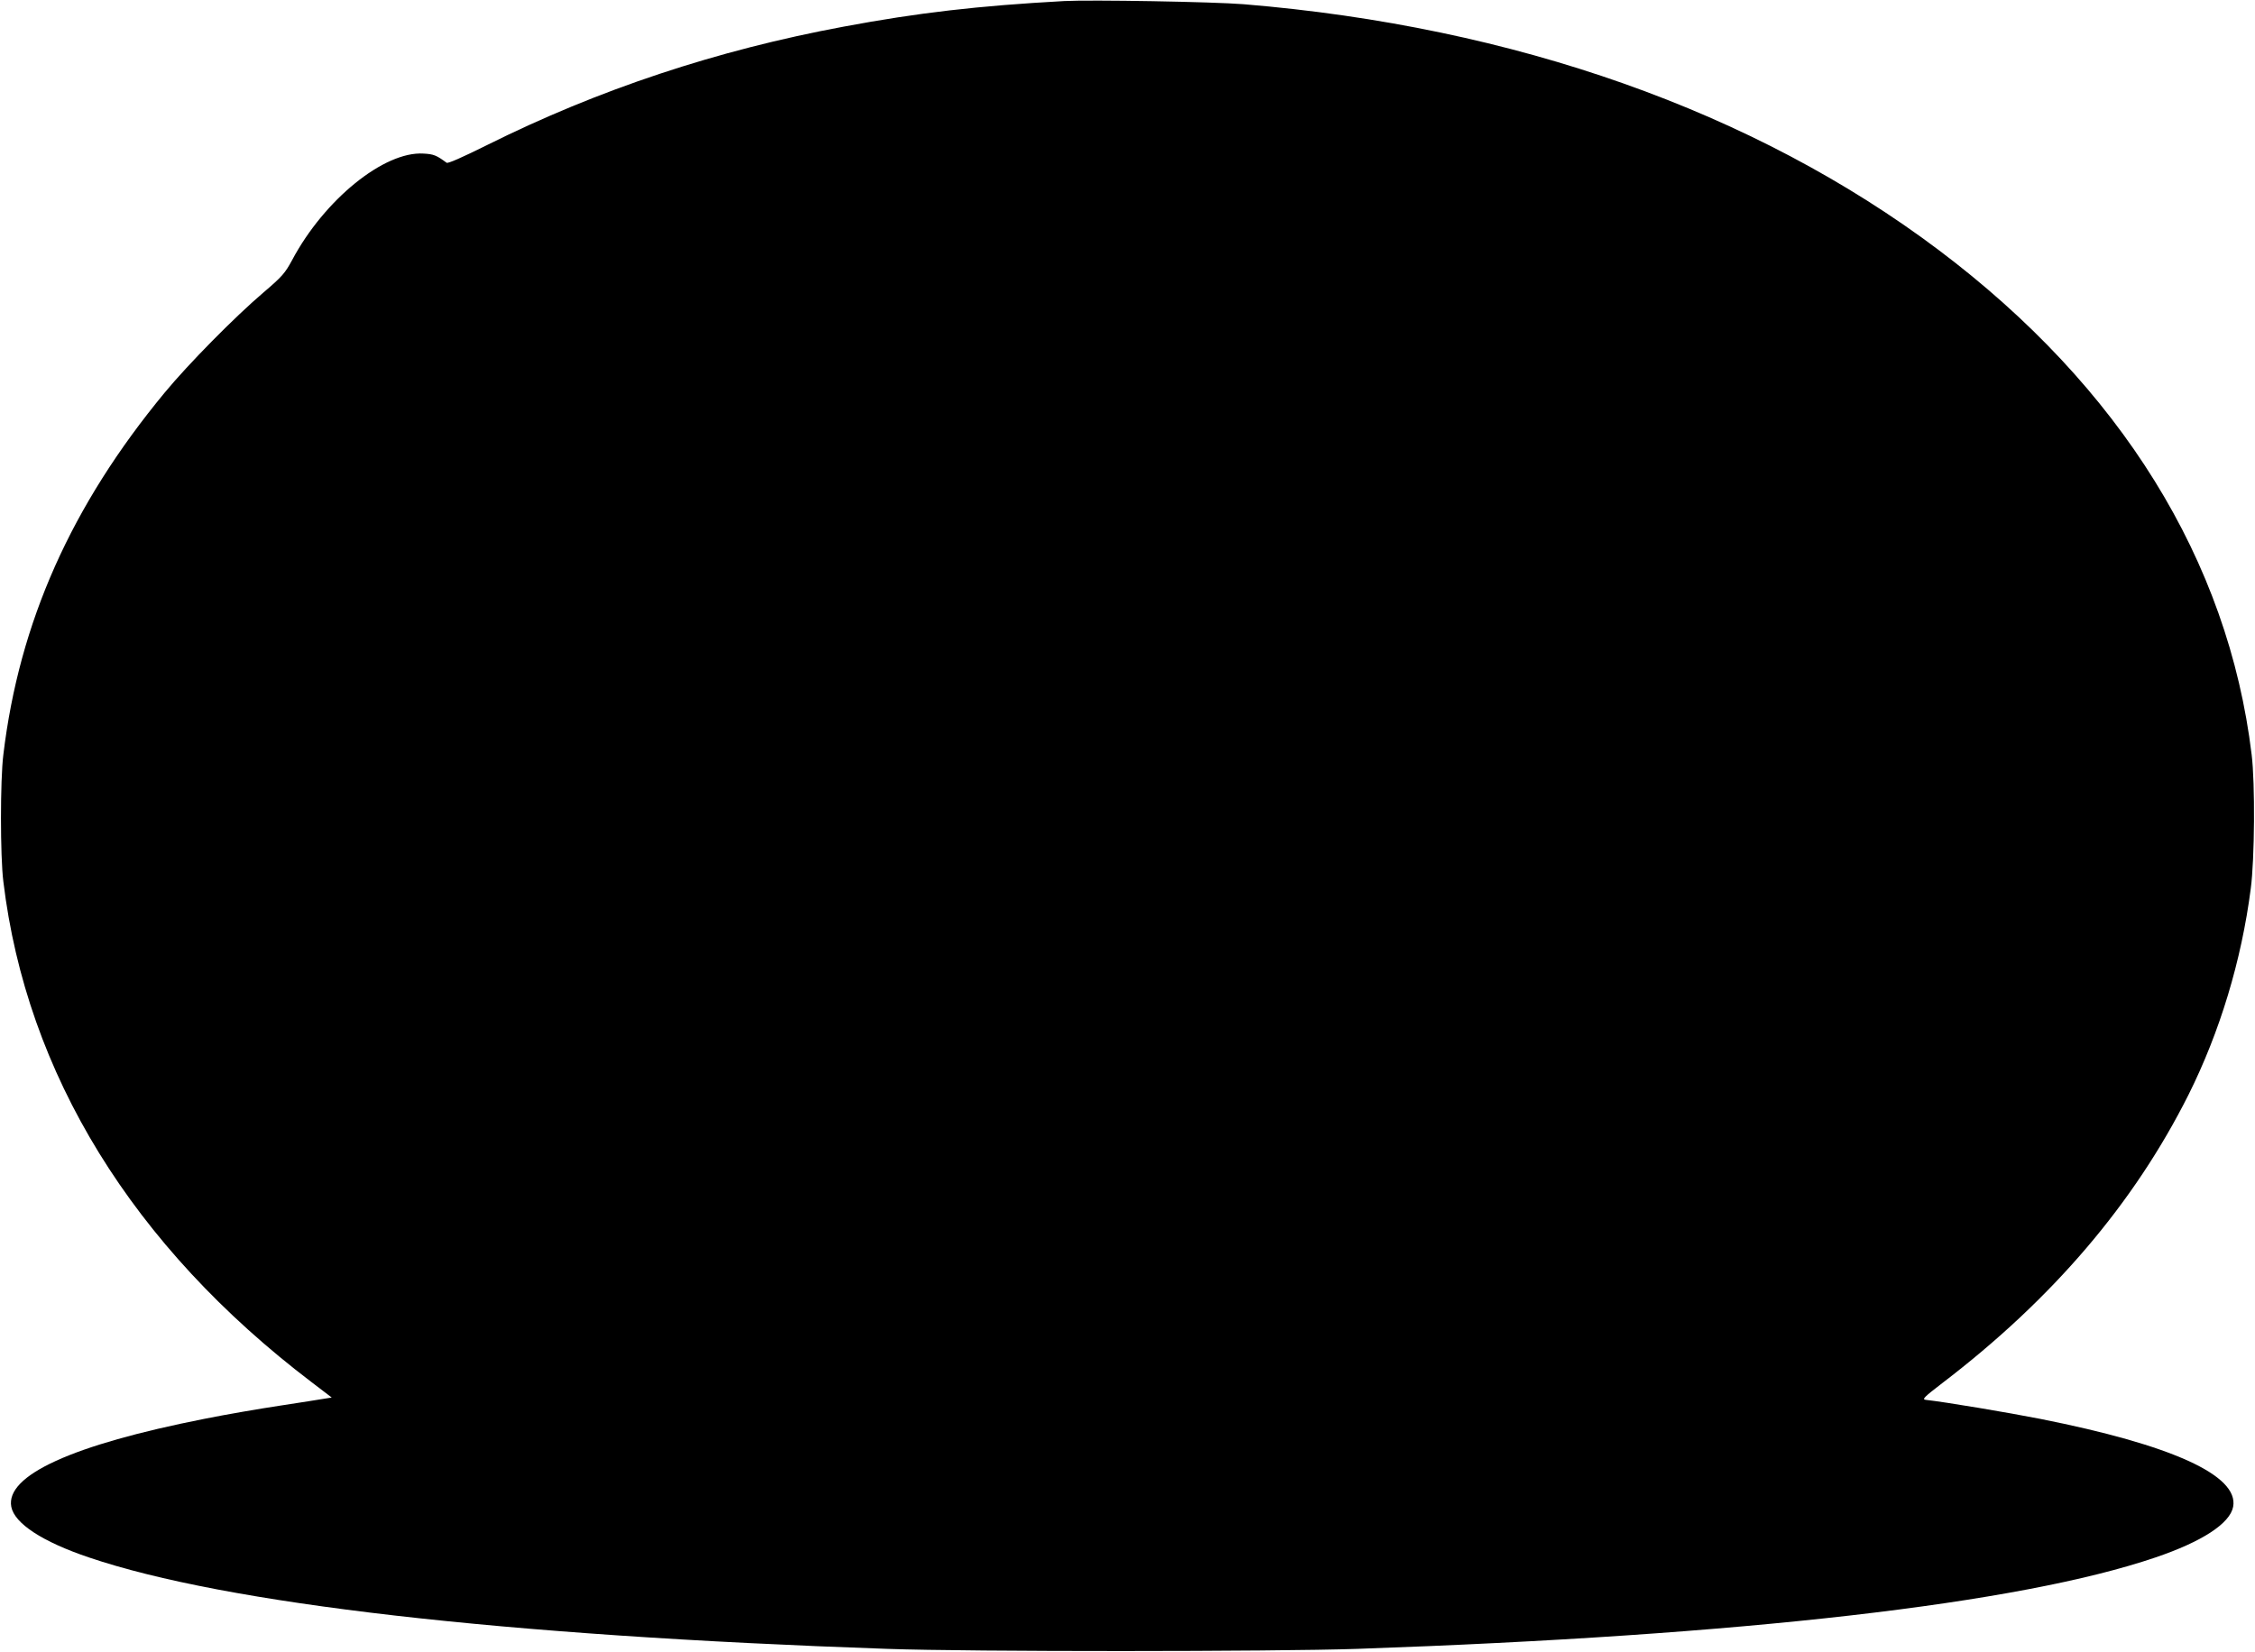 <?xml version="1.0" standalone="no"?>
<!DOCTYPE svg PUBLIC "-//W3C//DTD SVG 20010904//EN"
 "http://www.w3.org/TR/2001/REC-SVG-20010904/DTD/svg10.dtd">
<svg version="1.0" xmlns="http://www.w3.org/2000/svg"
 width="1280pt" height="938pt" viewBox="0 0 1280 938"
 preserveAspectRatio="xMidYMid meet">
<g transform="translate(0,938) scale(0.1,-0.1)"
fill="#000000" stroke="none">
<path d="M6040 9374 c-489 -27 -827 -66 -1250 -145 -722 -134 -1394 -358
-2024 -672 -143 -71 -224 -107 -231 -101 -57 42 -73 49 -131 52 -223 14 -563
-261 -746 -605 -40 -74 -56 -93 -164 -185 -163 -139 -426 -406 -559 -567 -530
-641 -826 -1304 -916 -2056 -18 -144 -18 -576 0 -720 131 -1091 734 -2071
1750 -2843 l114 -87 -44 -7 c-24 -4 -136 -22 -249 -39 -113 -17 -306 -50 -430
-75 -750 -148 -1129 -321 -1096 -499 18 -95 177 -199 441 -288 775 -263 2350
-444 4530 -519 478 -17 2196 -16 2670 0 2189 76 3757 256 4530 519 265 90 423
193 441 288 33 178 -349 351 -1096 499 -183 36 -534 95 -650 108 -21 3 -8 16
95 95 626 478 1088 1020 1398 1638 177 355 300 759 353 1170 22 165 25 599 5
760 -133 1103 -744 2088 -1776 2865 -1047 788 -2409 1269 -3945 1396 -173 14
-868 26 -1020 18z"/>
</g>
</svg>
